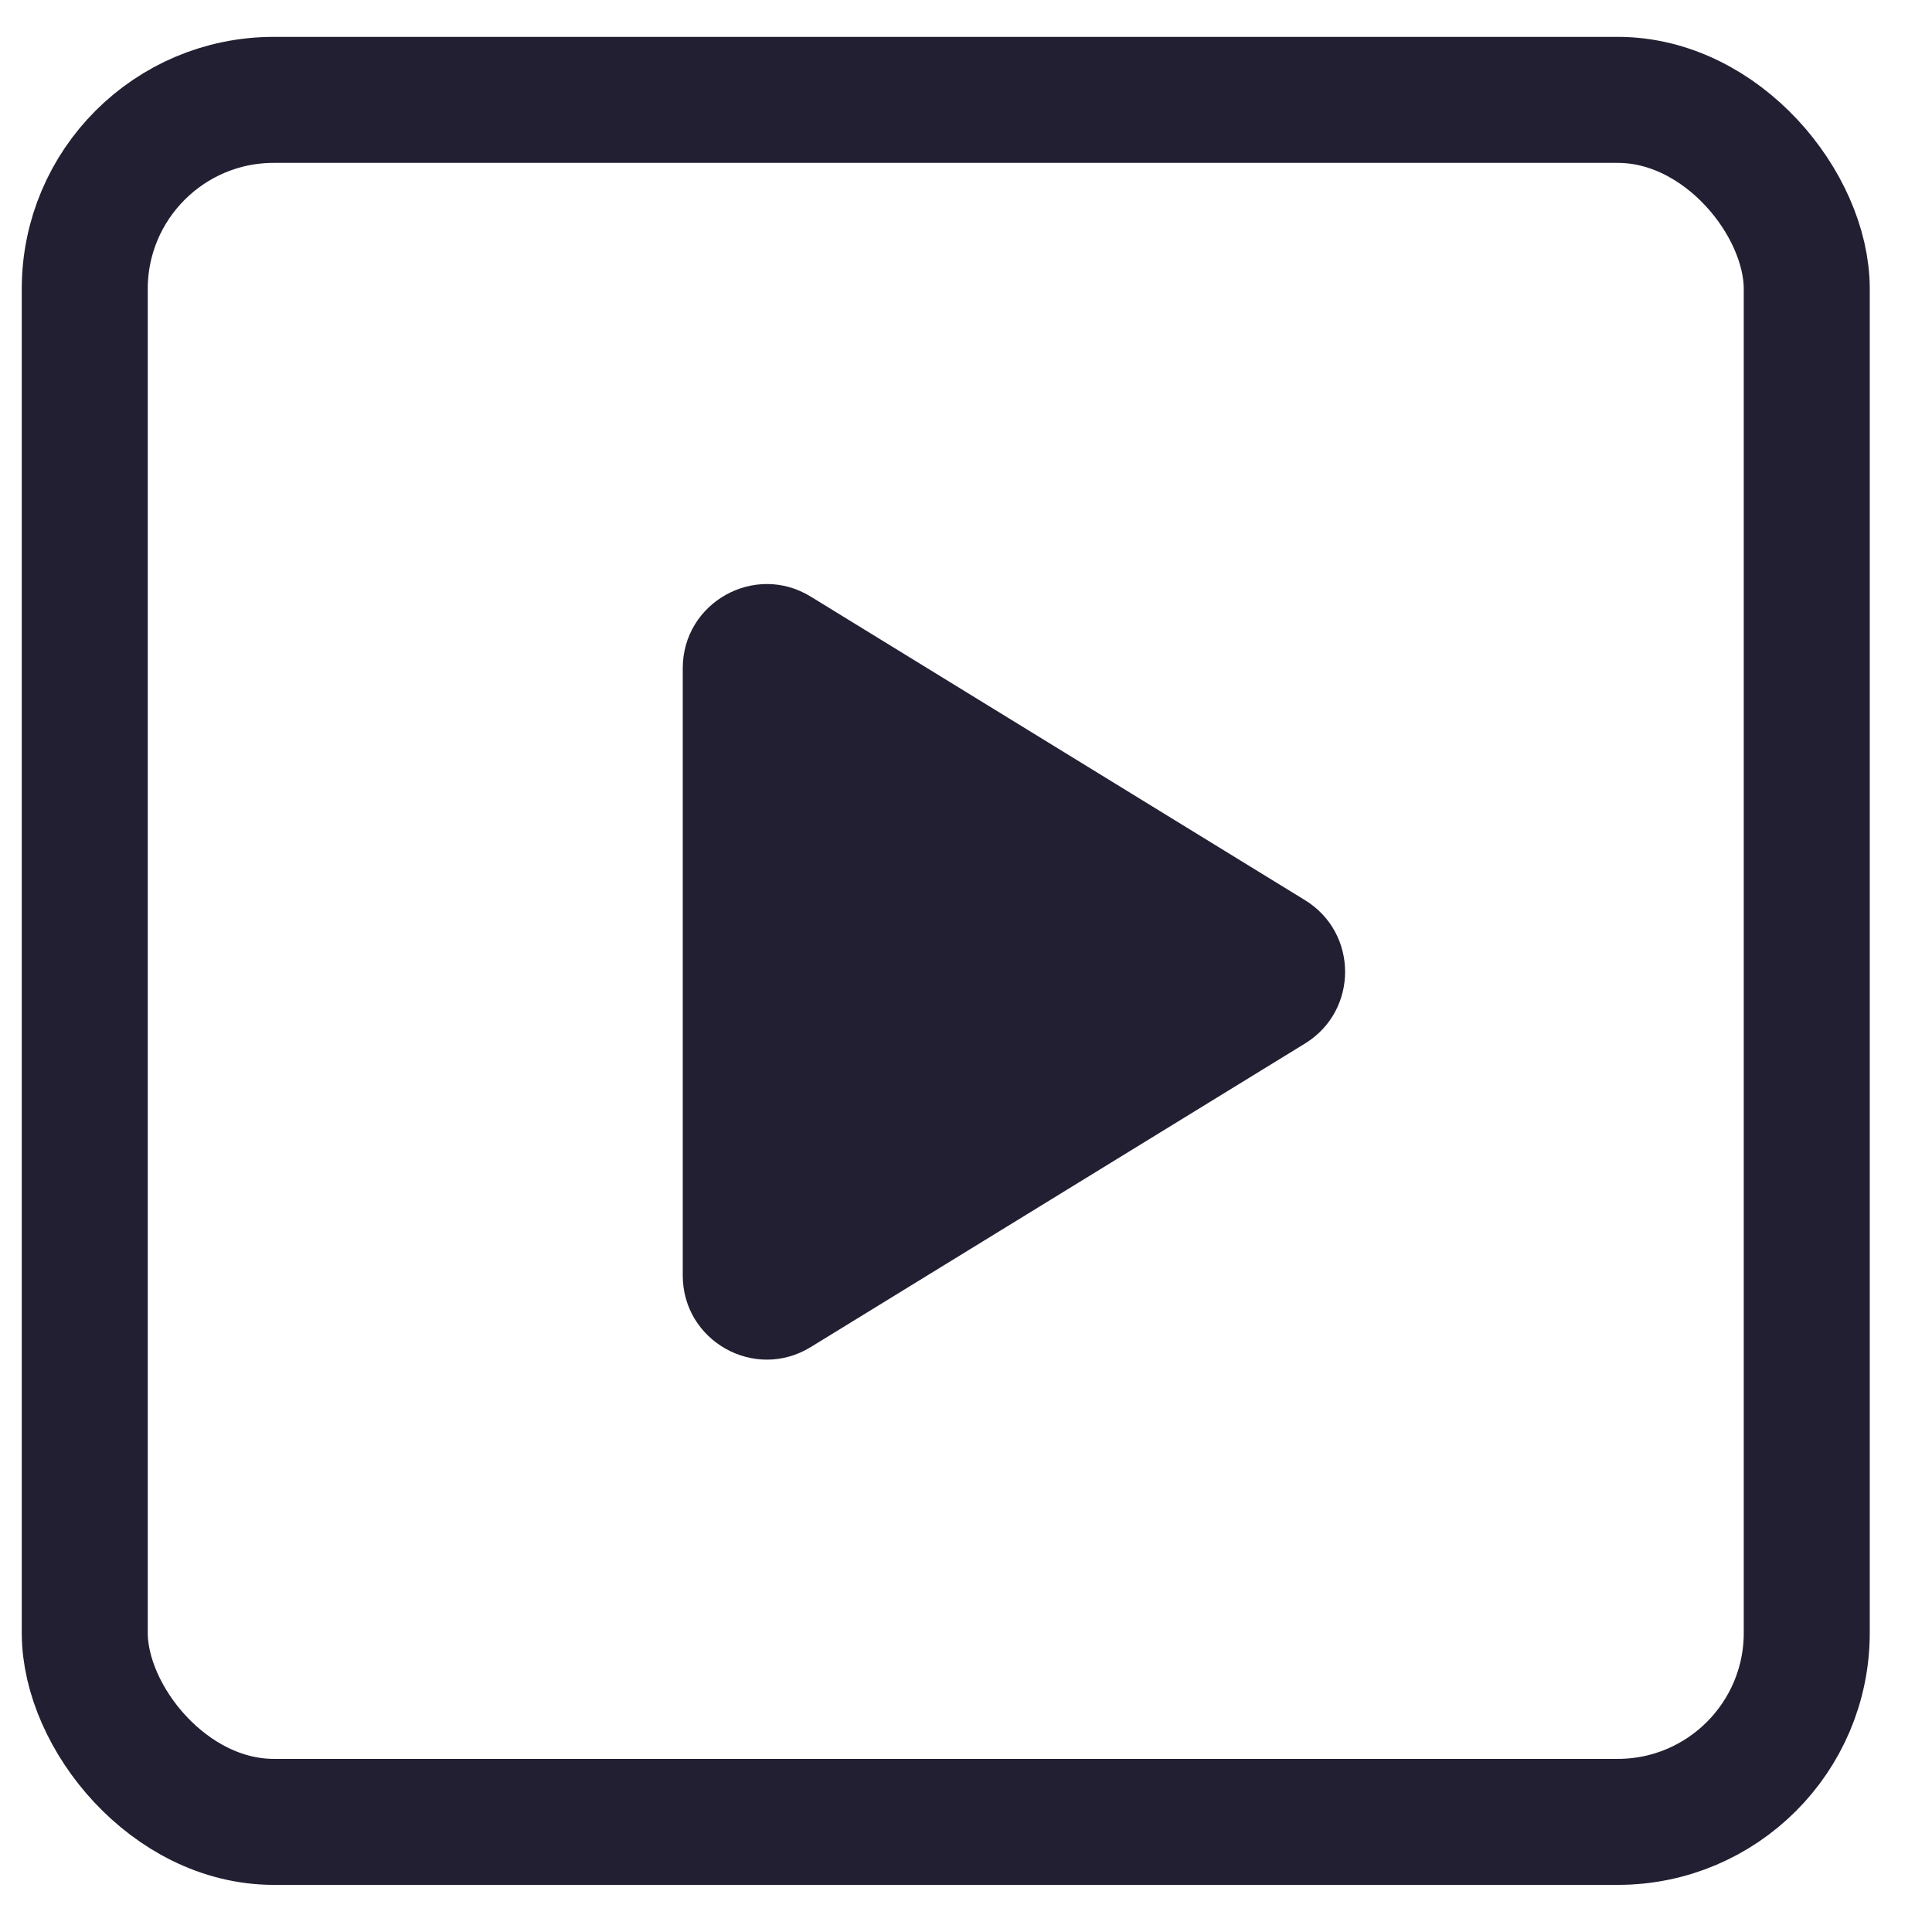 <svg width="23" height="23" viewBox="0 0 23 23" fill="none" xmlns="http://www.w3.org/2000/svg">
<path d="M15.537 10.717C16.172 11.108 16.172 12.031 15.537 12.422L9.651 16.037C8.985 16.446 8.128 15.966 8.128 15.184L8.128 7.955C8.128 7.173 8.985 6.693 9.651 7.102L15.537 10.717Z" fill="#231F32"/>
<rect x="1.009" y="1.189" width="20.5" height="20.5" rx="2.25" stroke="#231F32" stroke-width="1.5"/>
</svg>
